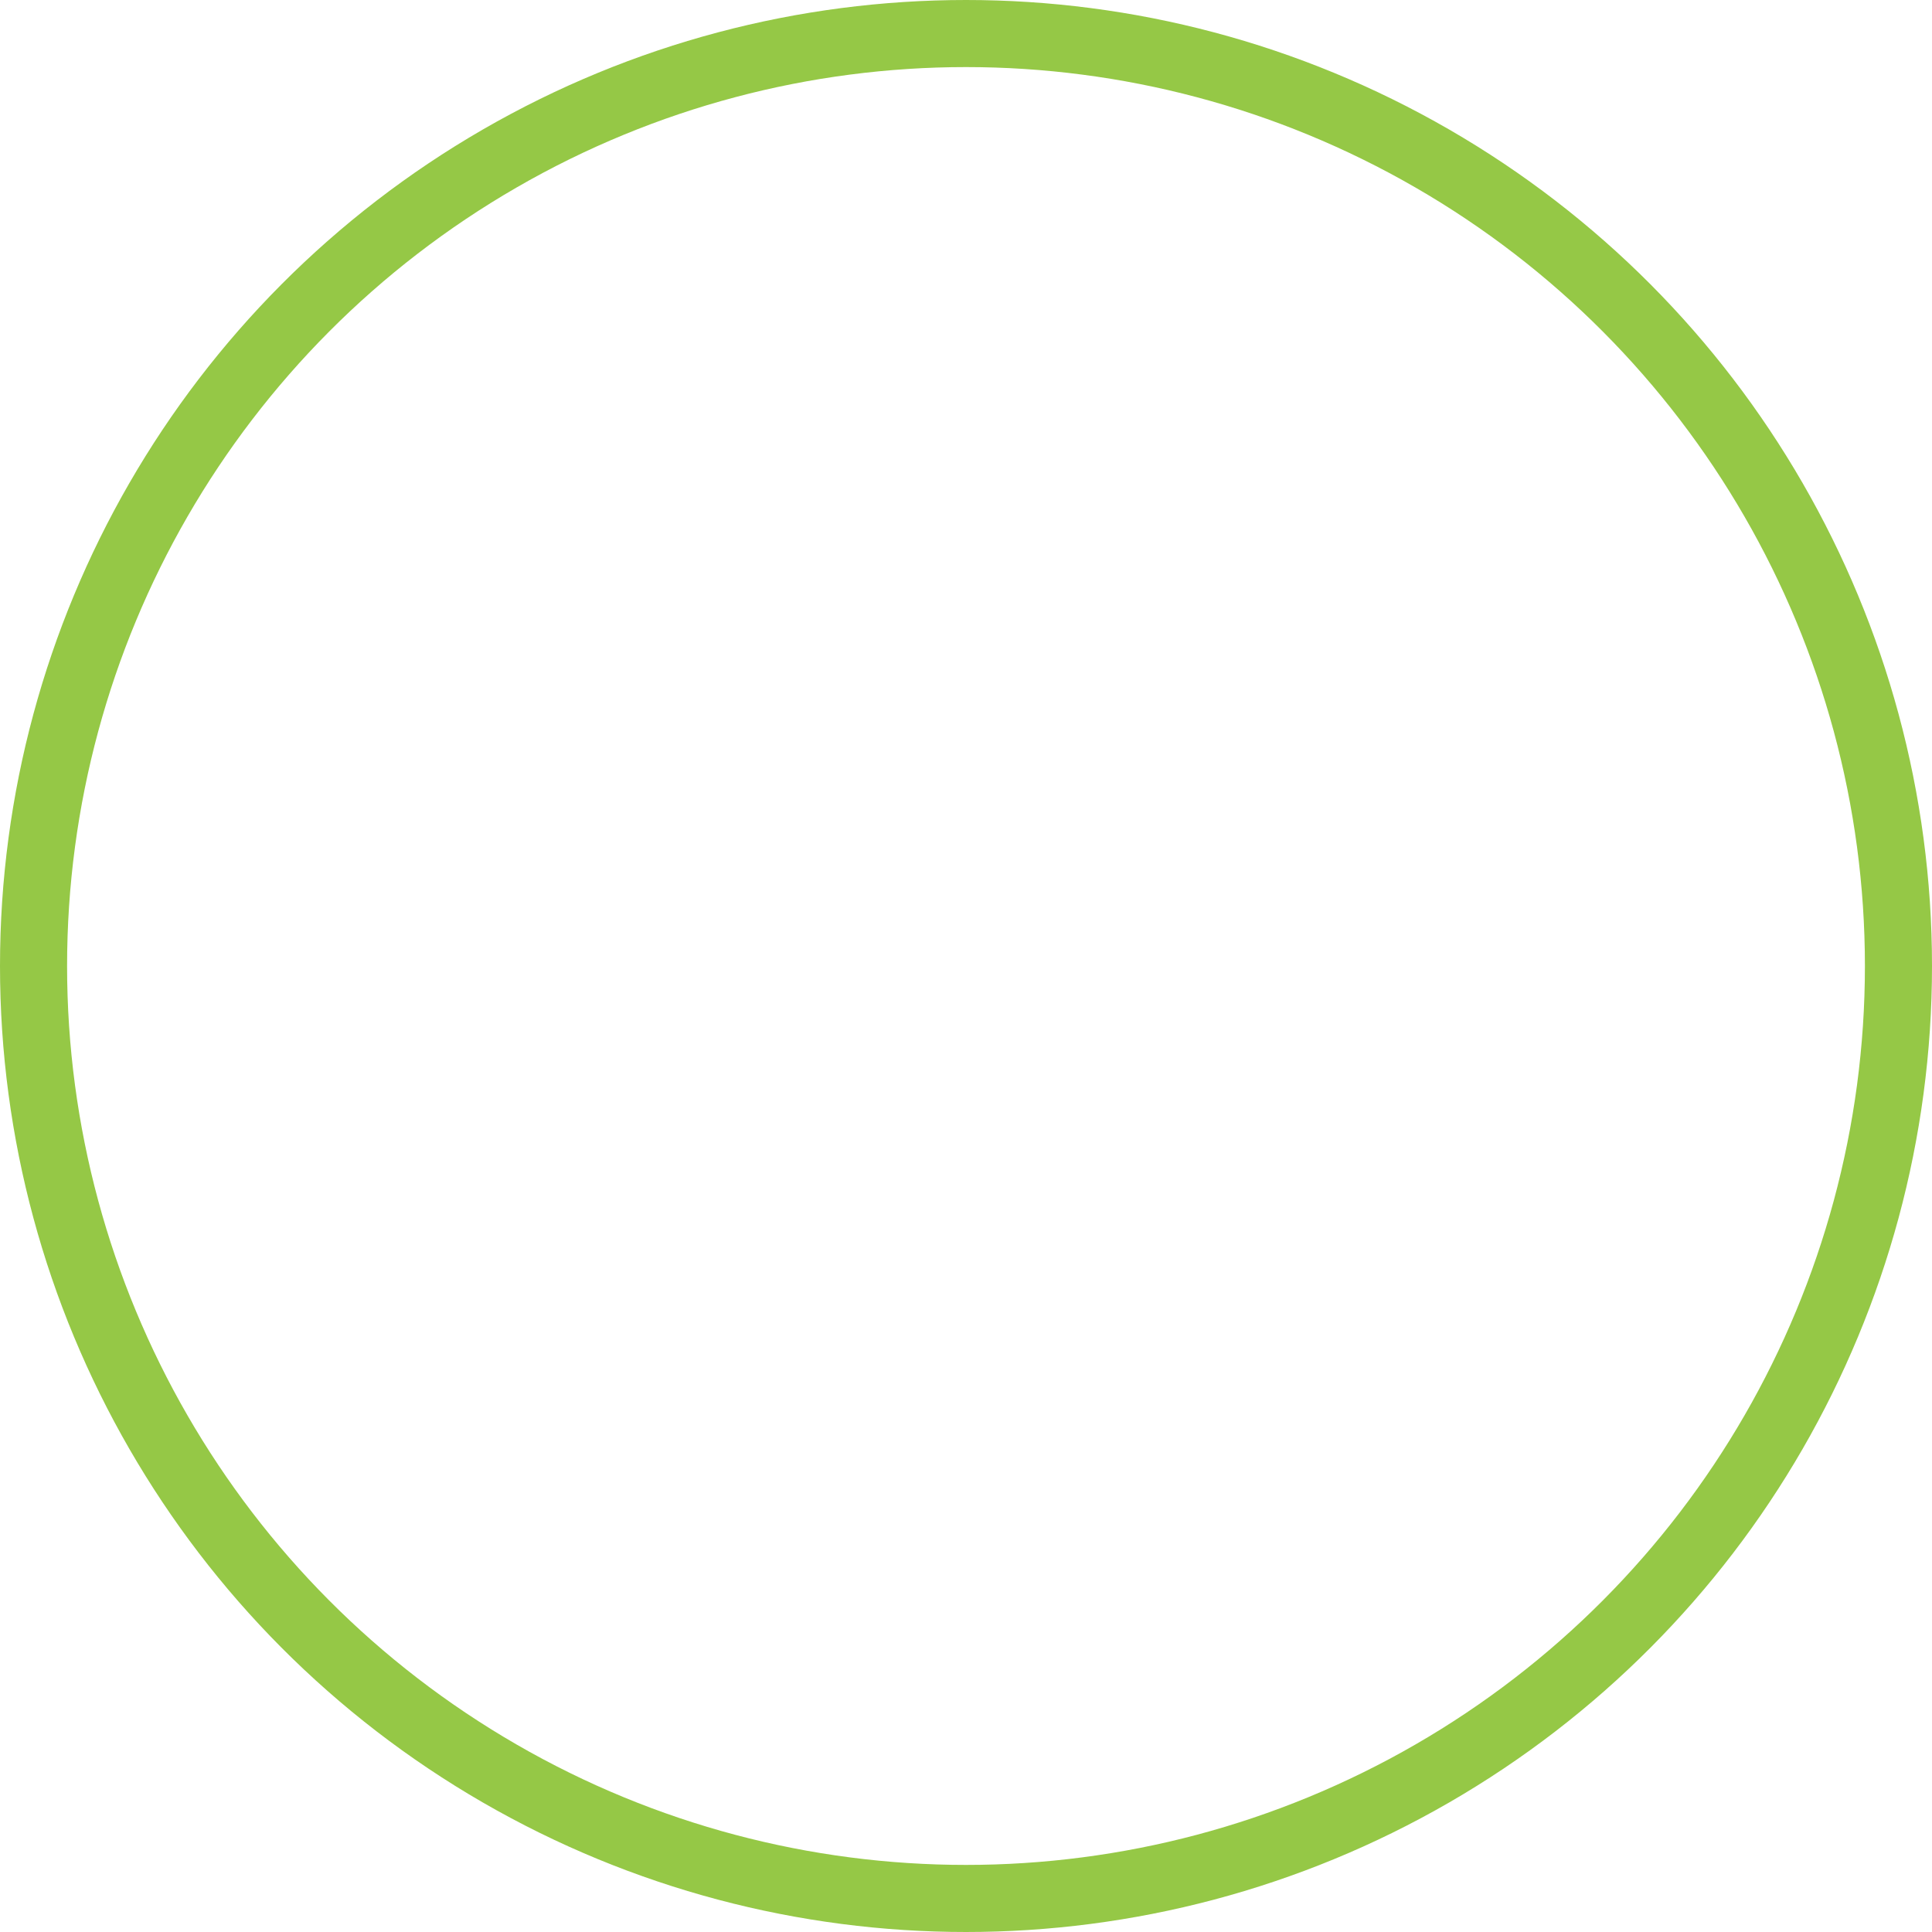 <svg xmlns="http://www.w3.org/2000/svg" width="288" height="288" viewBox="0 0 288 288">
  <g id="Ellipse_31" data-name="Ellipse 31" fill="none" stroke="#95c846" stroke-width="10">
    <circle cx="144" cy="144" r="144" stroke="none"/>
    <circle cx="144" cy="144" r="139" fill="none"/>
  </g>
</svg>
